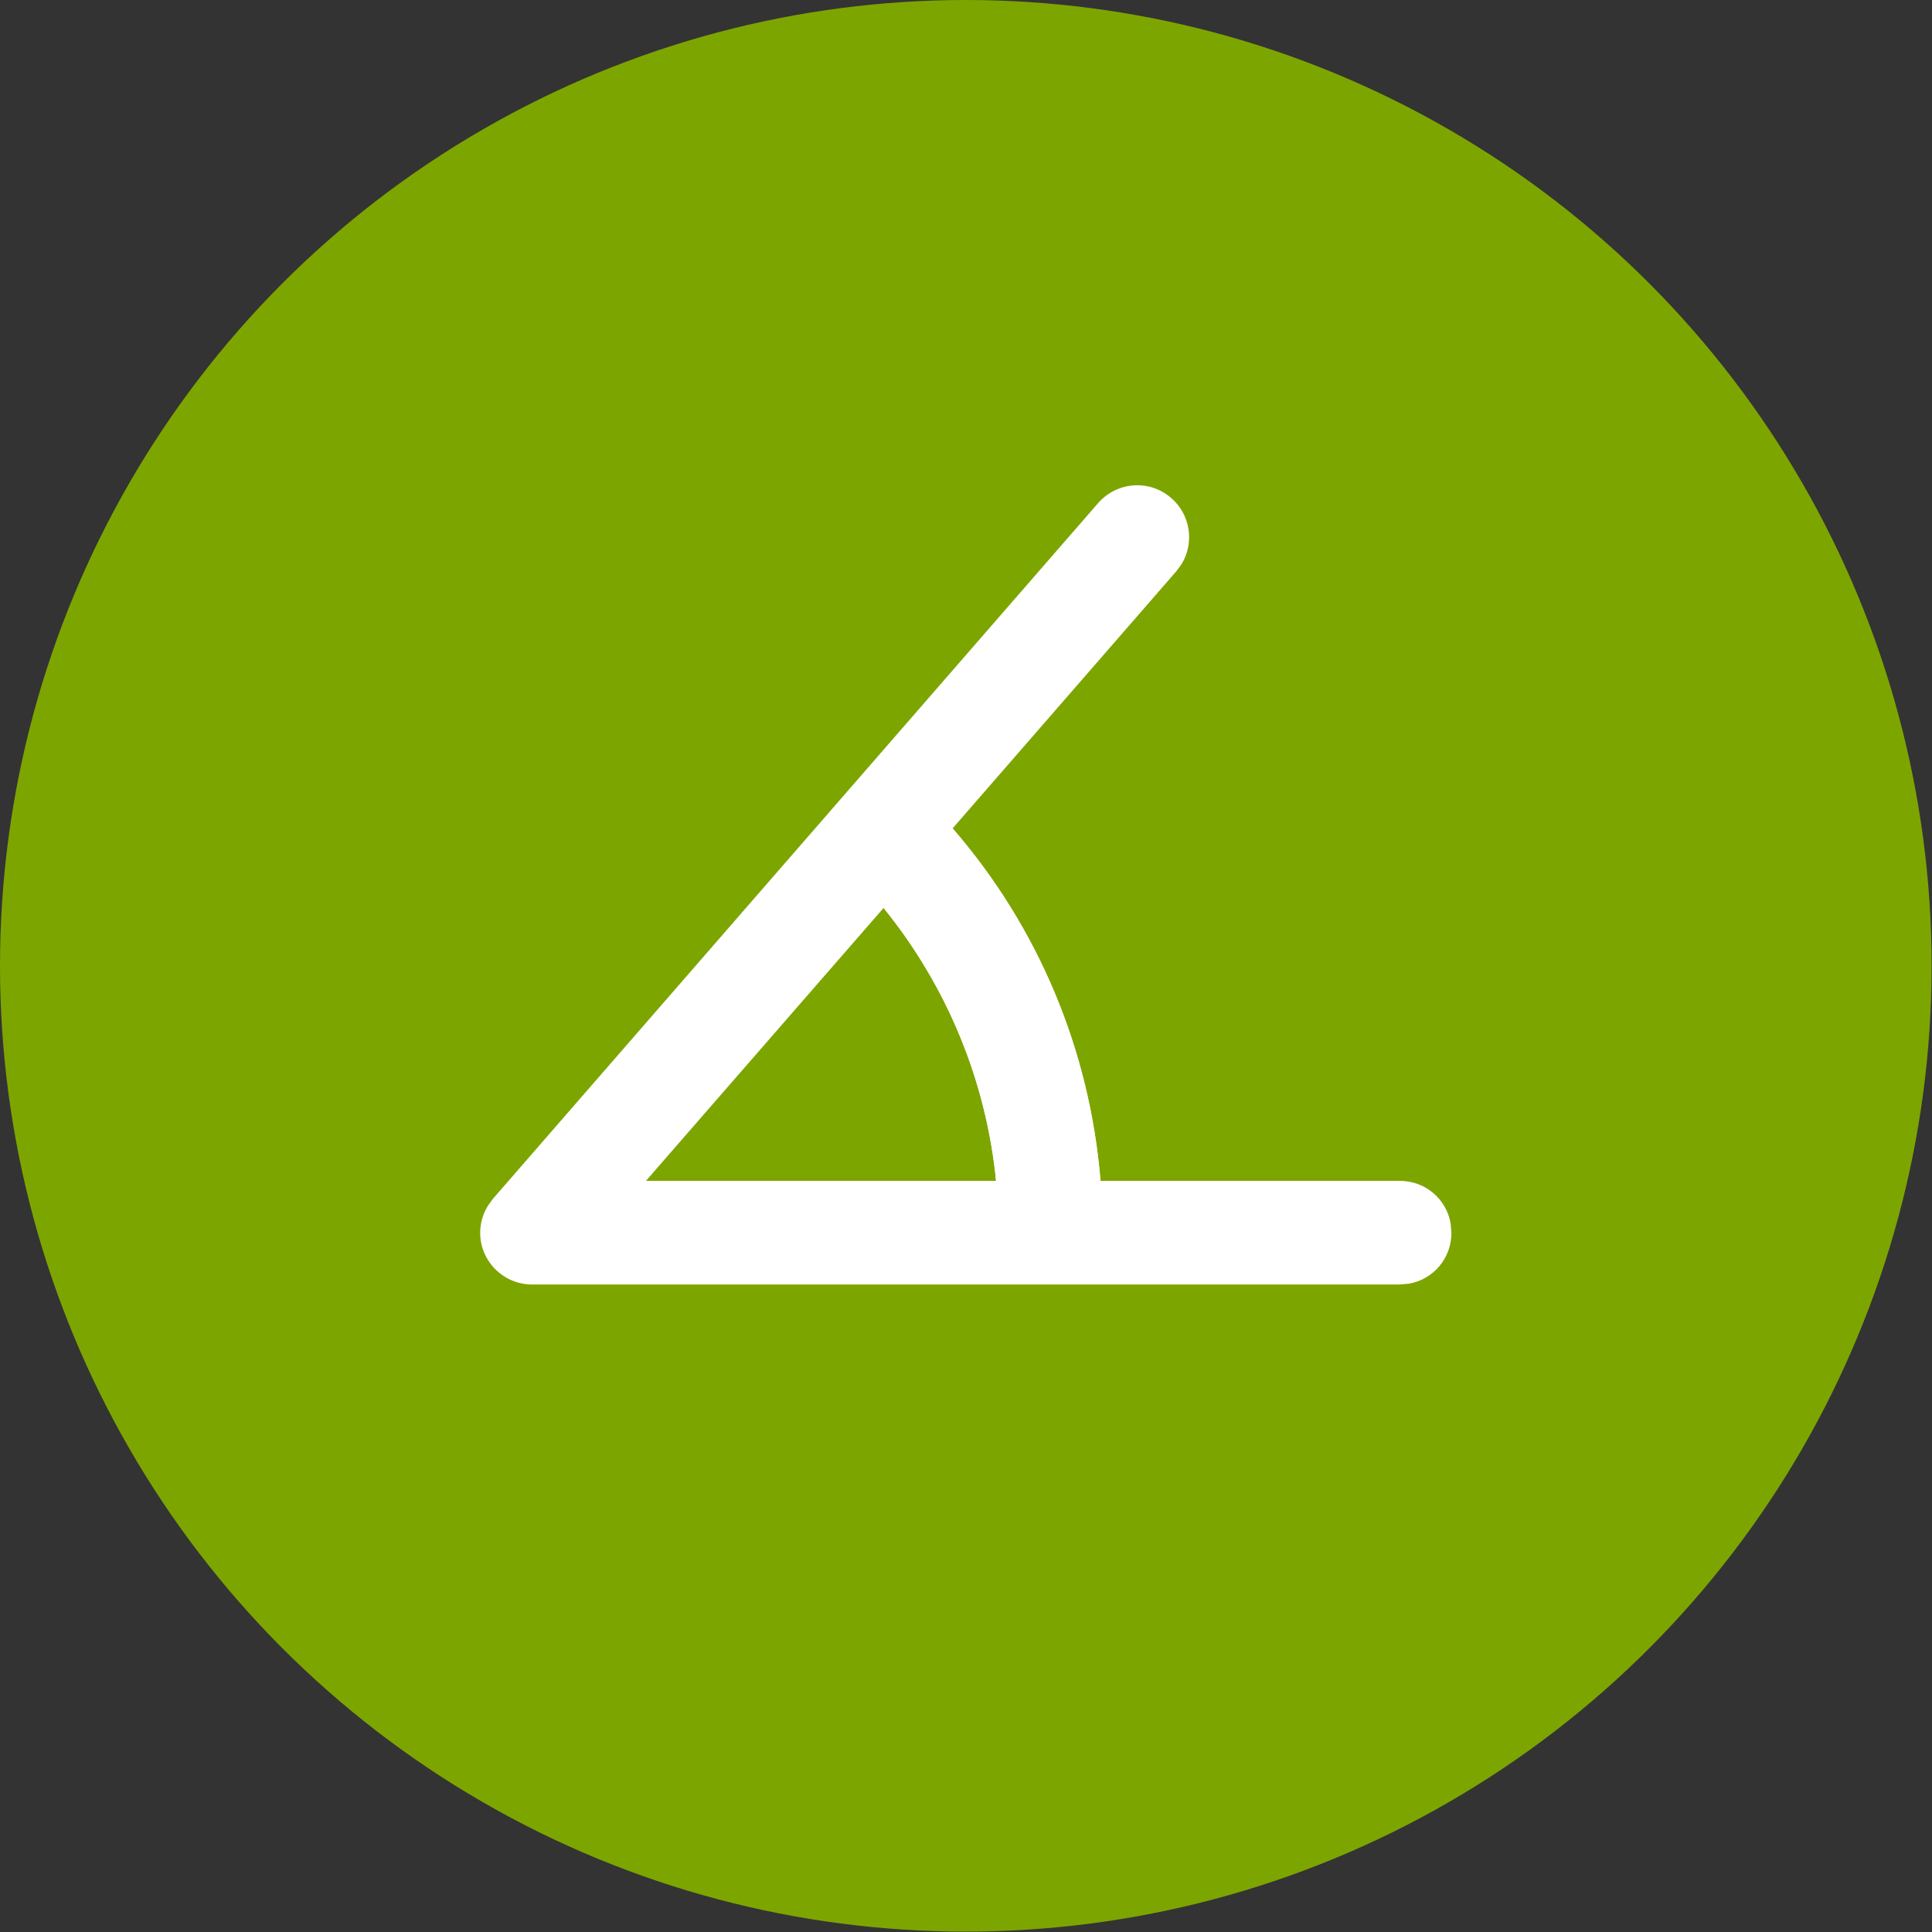 <?xml version="1.0" encoding="UTF-8"?>
<svg id="_图层_2" data-name="图层 2" xmlns="http://www.w3.org/2000/svg" viewBox="0 0 49.77 49.77">
  <rect x="0" y="0" width="49.77" height="49.77" fill="#333333" stroke="none"/>
  <defs>
    <style>
      .cls-1 {
        fill: #fff;
      }

      .cls-2 {
        fill: #7DA500;
      }
    </style>
  </defs>
  <g id="_外页-背" data-name="外页-背">
    <g>
      <circle class="cls-2" cx="24.88" cy="24.88" r="24.88" />
      <path class="cls-1"
        d="m30.44,14.53l-.14.19-5.76,6.62c2.2,2.55,3.53,5.73,3.81,9.08h7.71c.65,0,1.2.46,1.31,1.1l.02.24c0,.65-.46,1.2-1.1,1.31l-.24.02H13.71c-.74,0-1.34-.6-1.34-1.33,0-.25.07-.49.2-.7l.13-.18,15.58-17.91c.48-.56,1.32-.63,1.88-.15.5.42.62,1.15.28,1.71h0Zm-7.67,8.85l-6.13,7.04h9.02c-.26-2.58-1.27-5.02-2.9-7.03h0Z" />
      <path class="cls-1"
        d="m24.54,21.34c2.21,2.54,3.54,5.72,3.81,9.08h-2.69c-.25-2.58-1.26-5.03-2.9-7.04.49-.56,1.08-1.24,1.77-2.04Z" />
    </g>
  </g>
</svg>